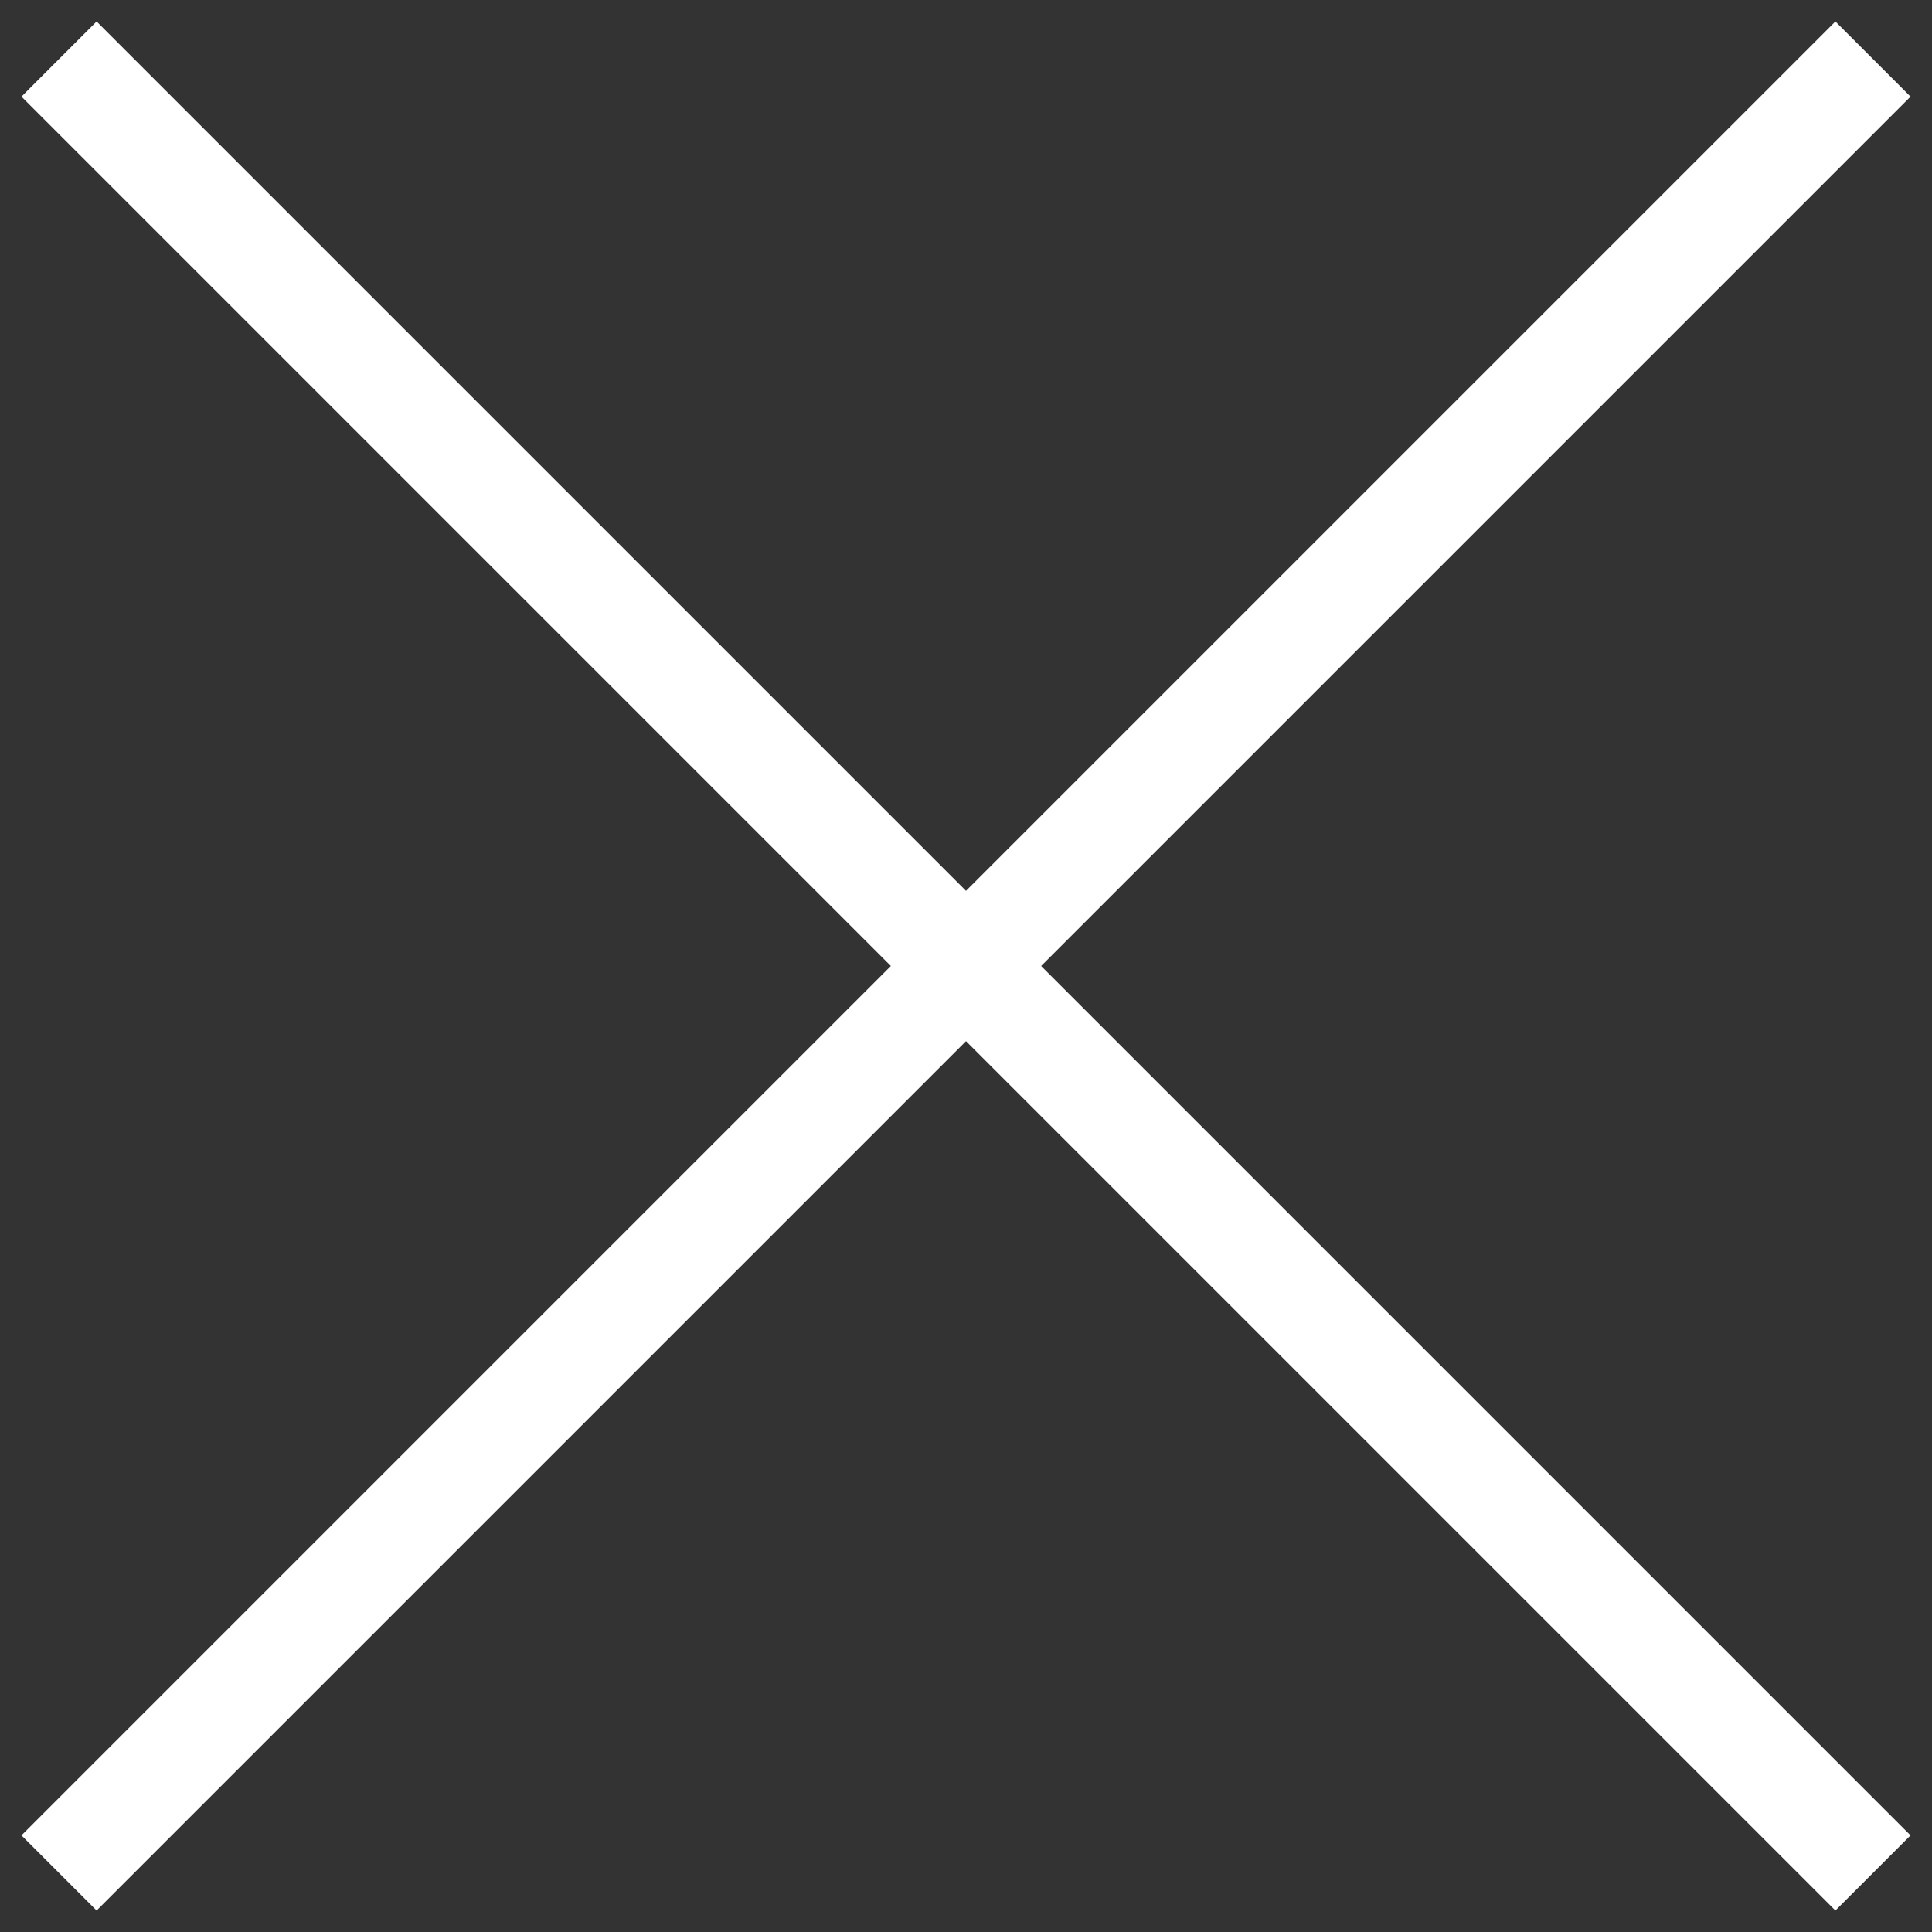 <?xml version="1.0" encoding="utf-8"?>
<!-- Generator: Adobe Illustrator 23.0.4, SVG Export Plug-In . SVG Version: 6.00 Build 0)  -->
<svg version="1.1" id="レイヤー_1" xmlns="http://www.w3.org/2000/svg" xmlns:xlink="http://www.w3.org/1999/xlink" x="0px"
	 y="0px" viewBox="0 0 18 18" style="enable-background:new 0 0 18 18;" xml:space="preserve">
<rect x="0" y="0" width="18" height="18" fill="#333333" stroke="none"/>
<style type="text/css">
	.st0{fill:#FFFFFF;}
</style>
<polygon class="st0" points="17.8,0.9 17.1,0.2 9,8.3 0.9,0.2 0.2,0.9 8.3,9 0.2,17.1 0.9,17.8 9,9.7 17.1,17.8 17.8,17.1 9.7,9 "/>
</svg>
